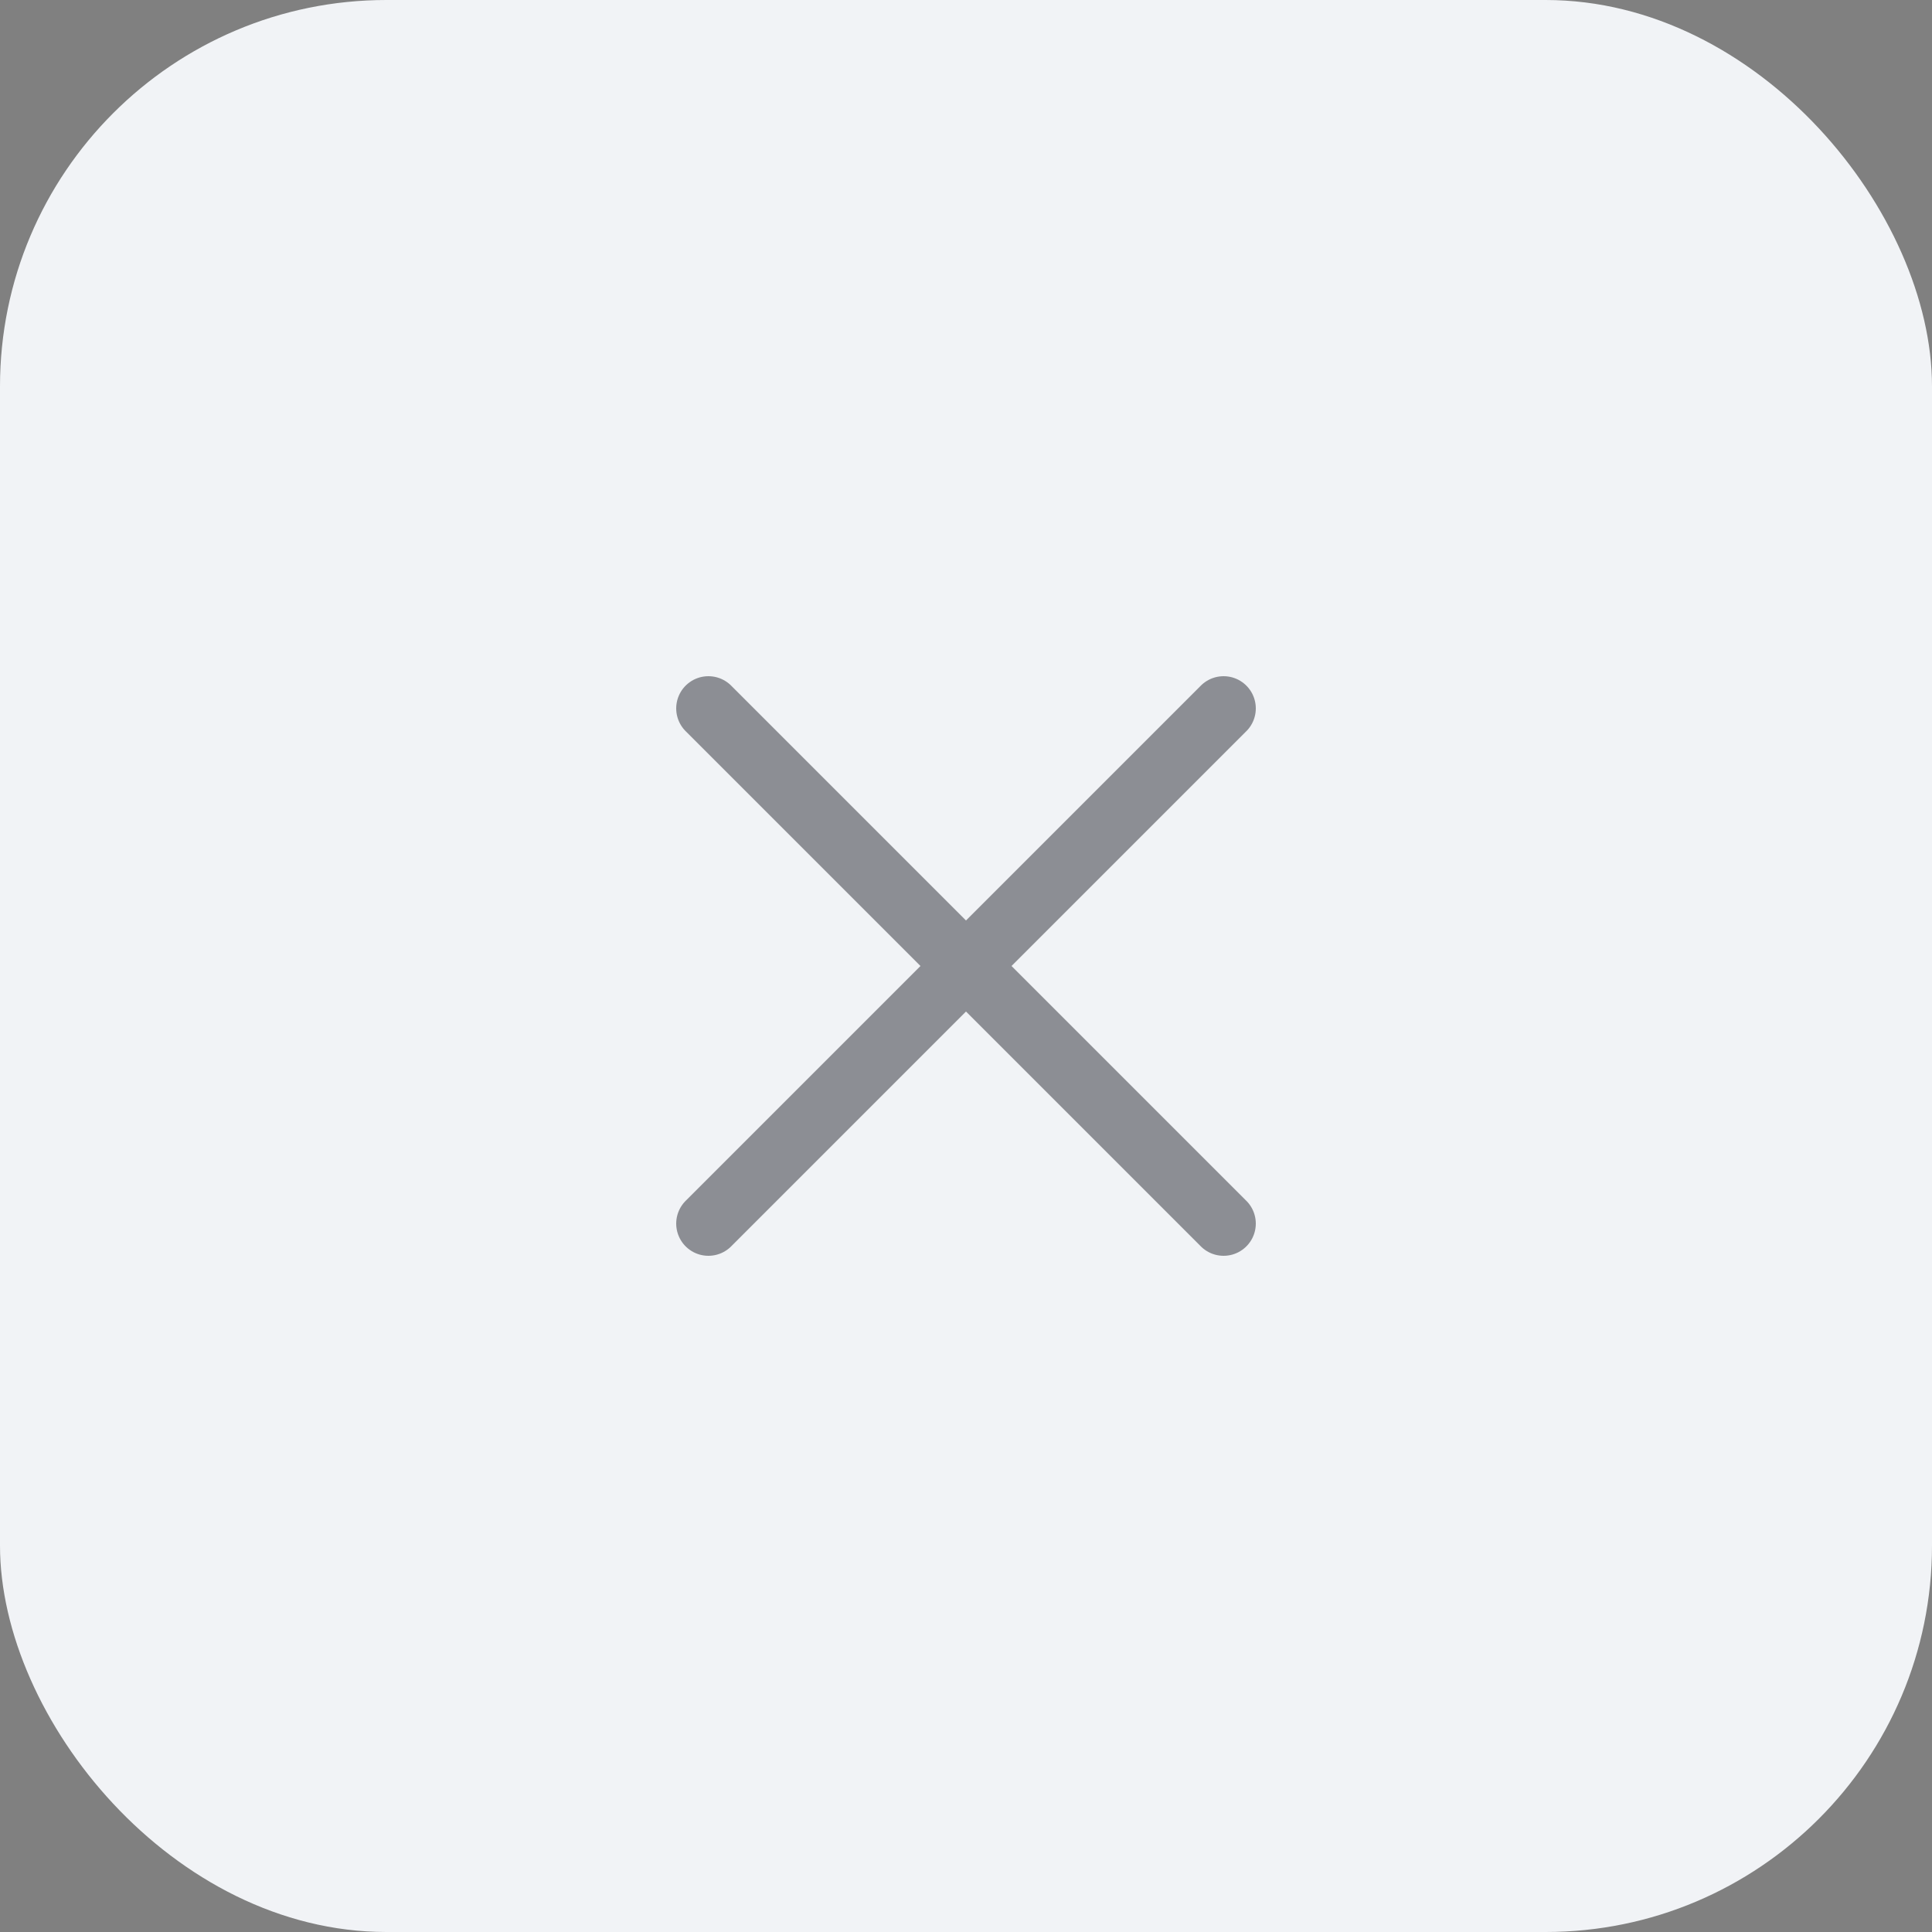 <?xml version="1.0" encoding="UTF-8"?> <svg xmlns="http://www.w3.org/2000/svg" width="30" height="30" viewBox="0 0 30 30" fill="none"><rect x="0" y="0" width="30" height="30" fill="#808080" stroke="none"/><rect width="30" height="30" rx="6" fill="#F1F3F6"></rect><path d="M11 11L19 19M11 19L19 11" stroke="#292B32" stroke-opacity="0.5" stroke-linecap="round" stroke-linejoin="round"></path></svg> 